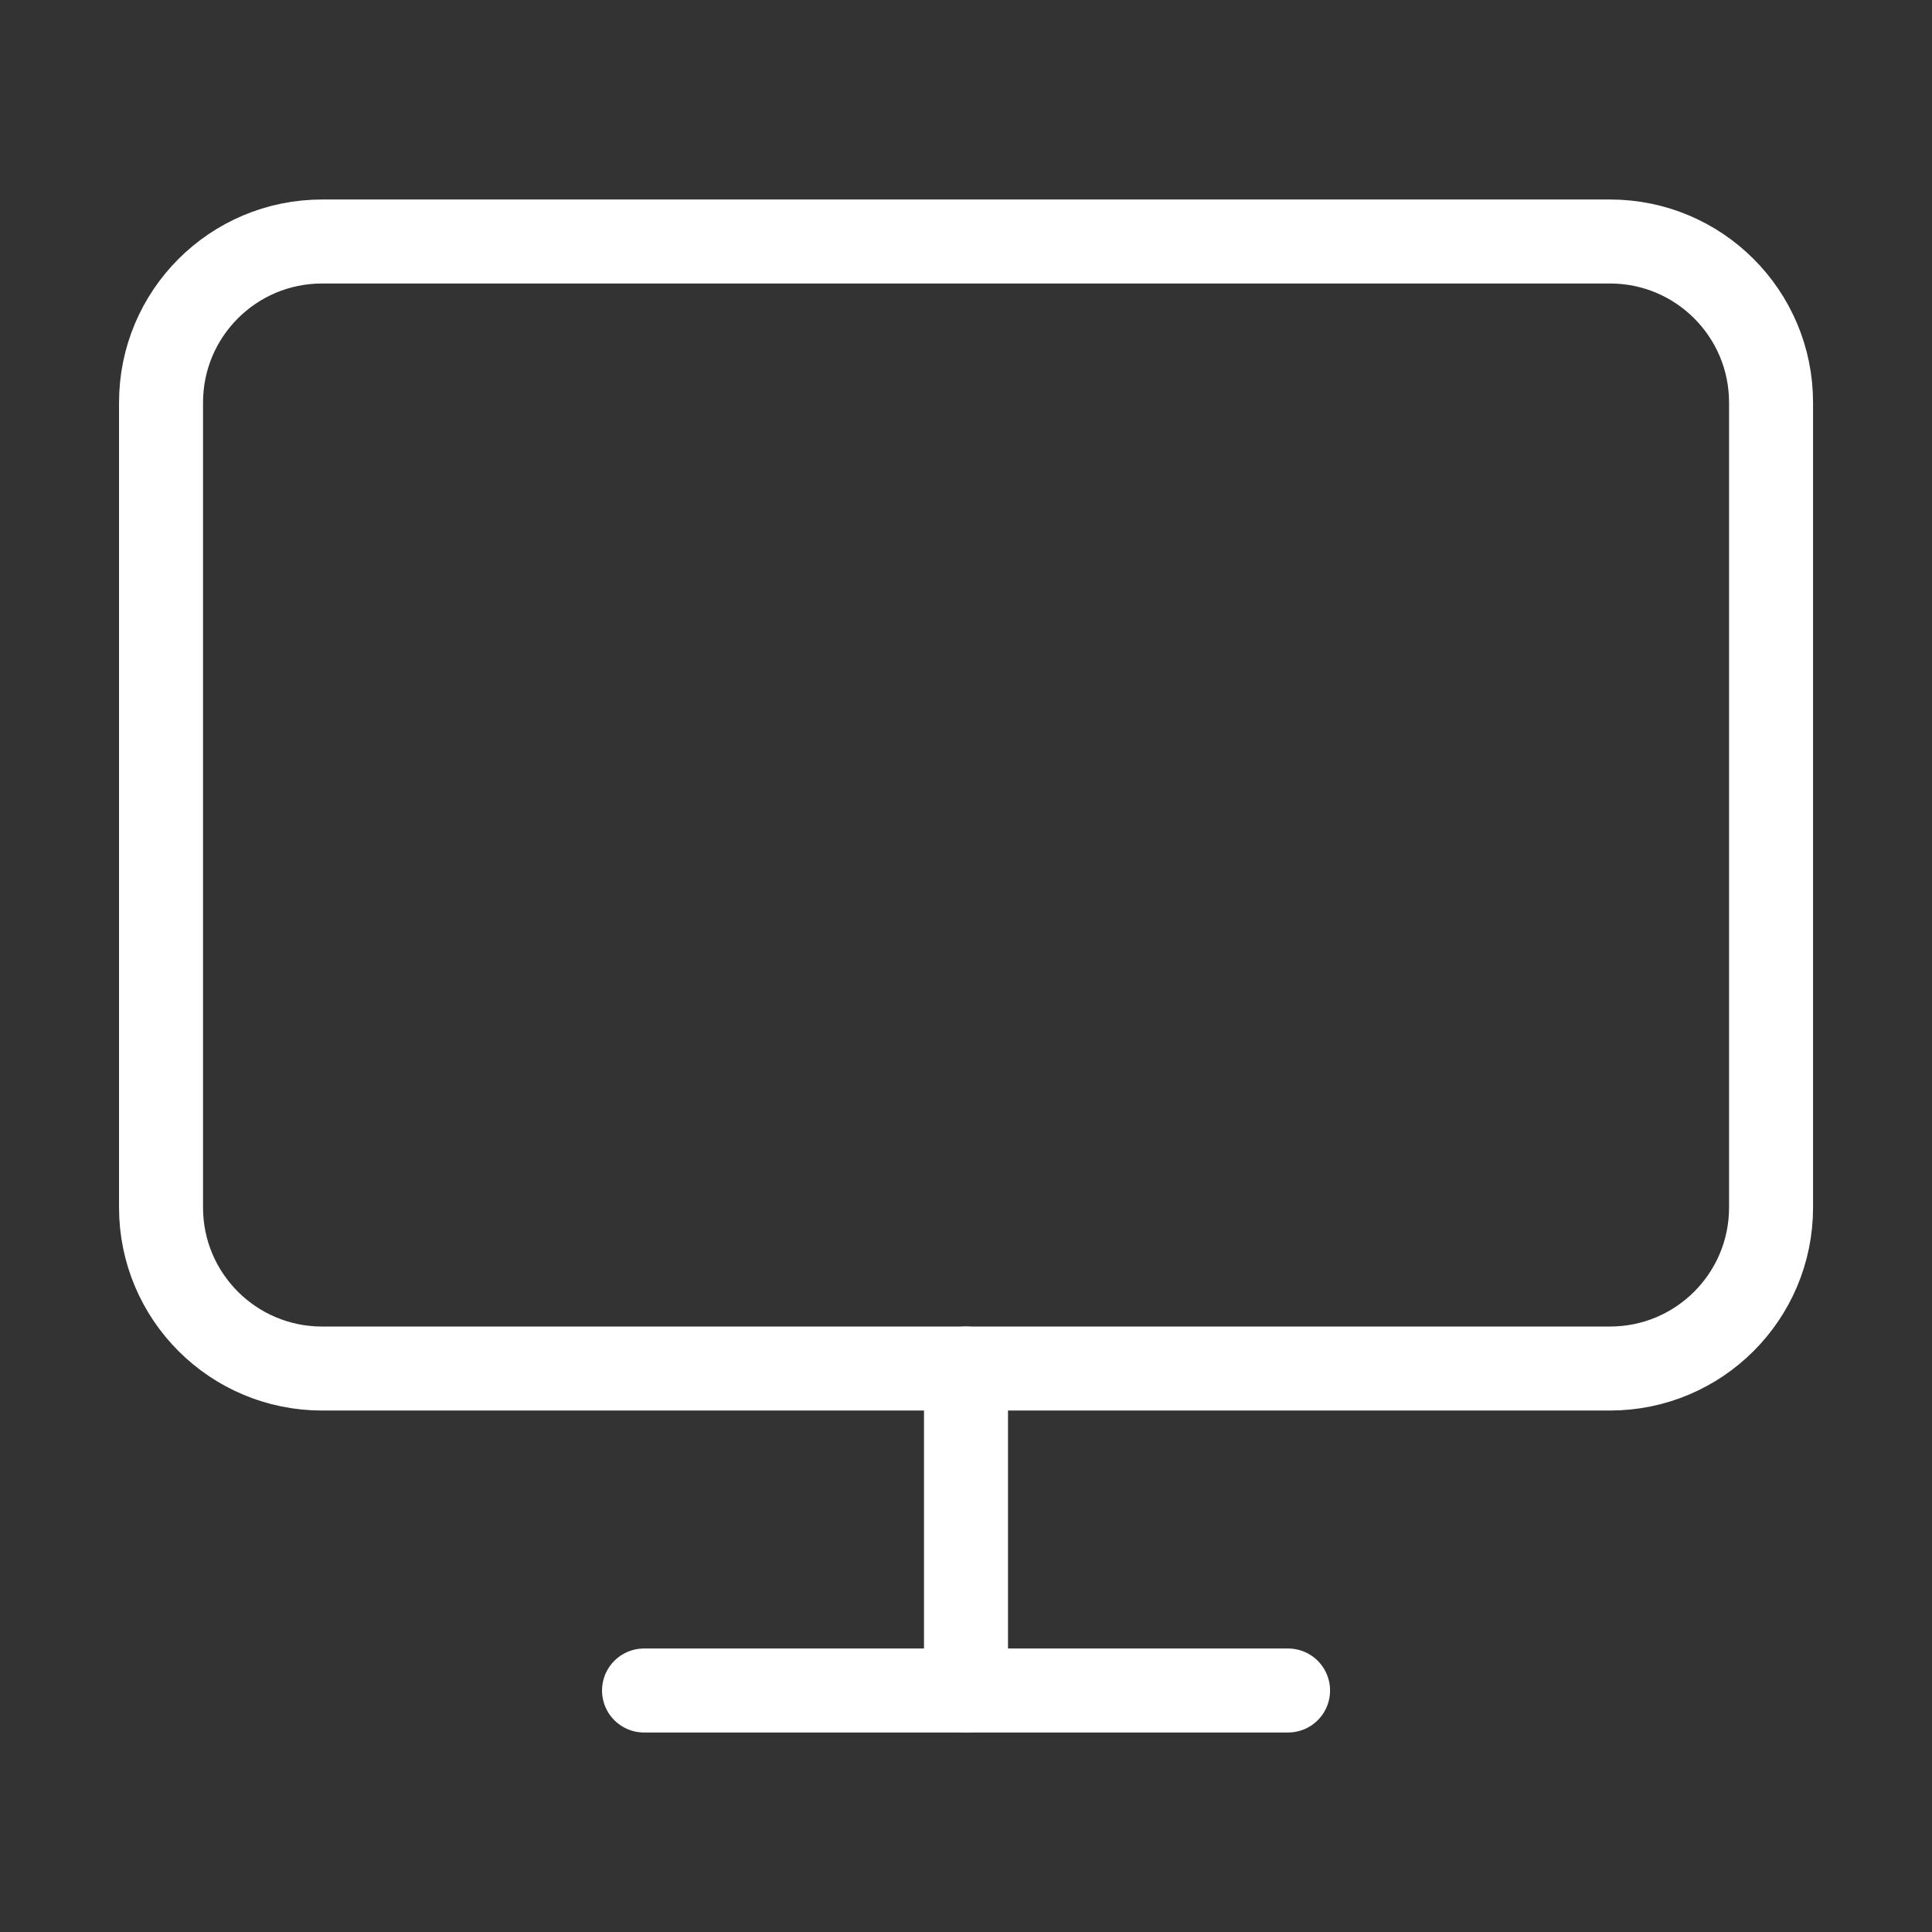 <svg xmlns="http://www.w3.org/2000/svg" width="23" height="23" viewBox="0 0 23 23" fill="none"><rect x="0" y="0" width="23" height="23" fill="#333333" stroke="none"/><path d="M19.167 2.875H3.834C2.775 2.875 1.917 3.733 1.917 4.792V14.375C1.917 15.434 2.775 16.292 3.834 16.292H19.167C20.226 16.292 21.084 15.434 21.084 14.375V4.792C21.084 3.733 20.226 2.875 19.167 2.875Z" stroke="white" stroke-linecap="round" stroke-linejoin="round"></path><path d="M7.667 20.125H15.334" stroke="white" stroke-linecap="round" stroke-linejoin="round"></path><path d="M11.5 16.292V20.125" stroke="white" stroke-linecap="round" stroke-linejoin="round"></path></svg>